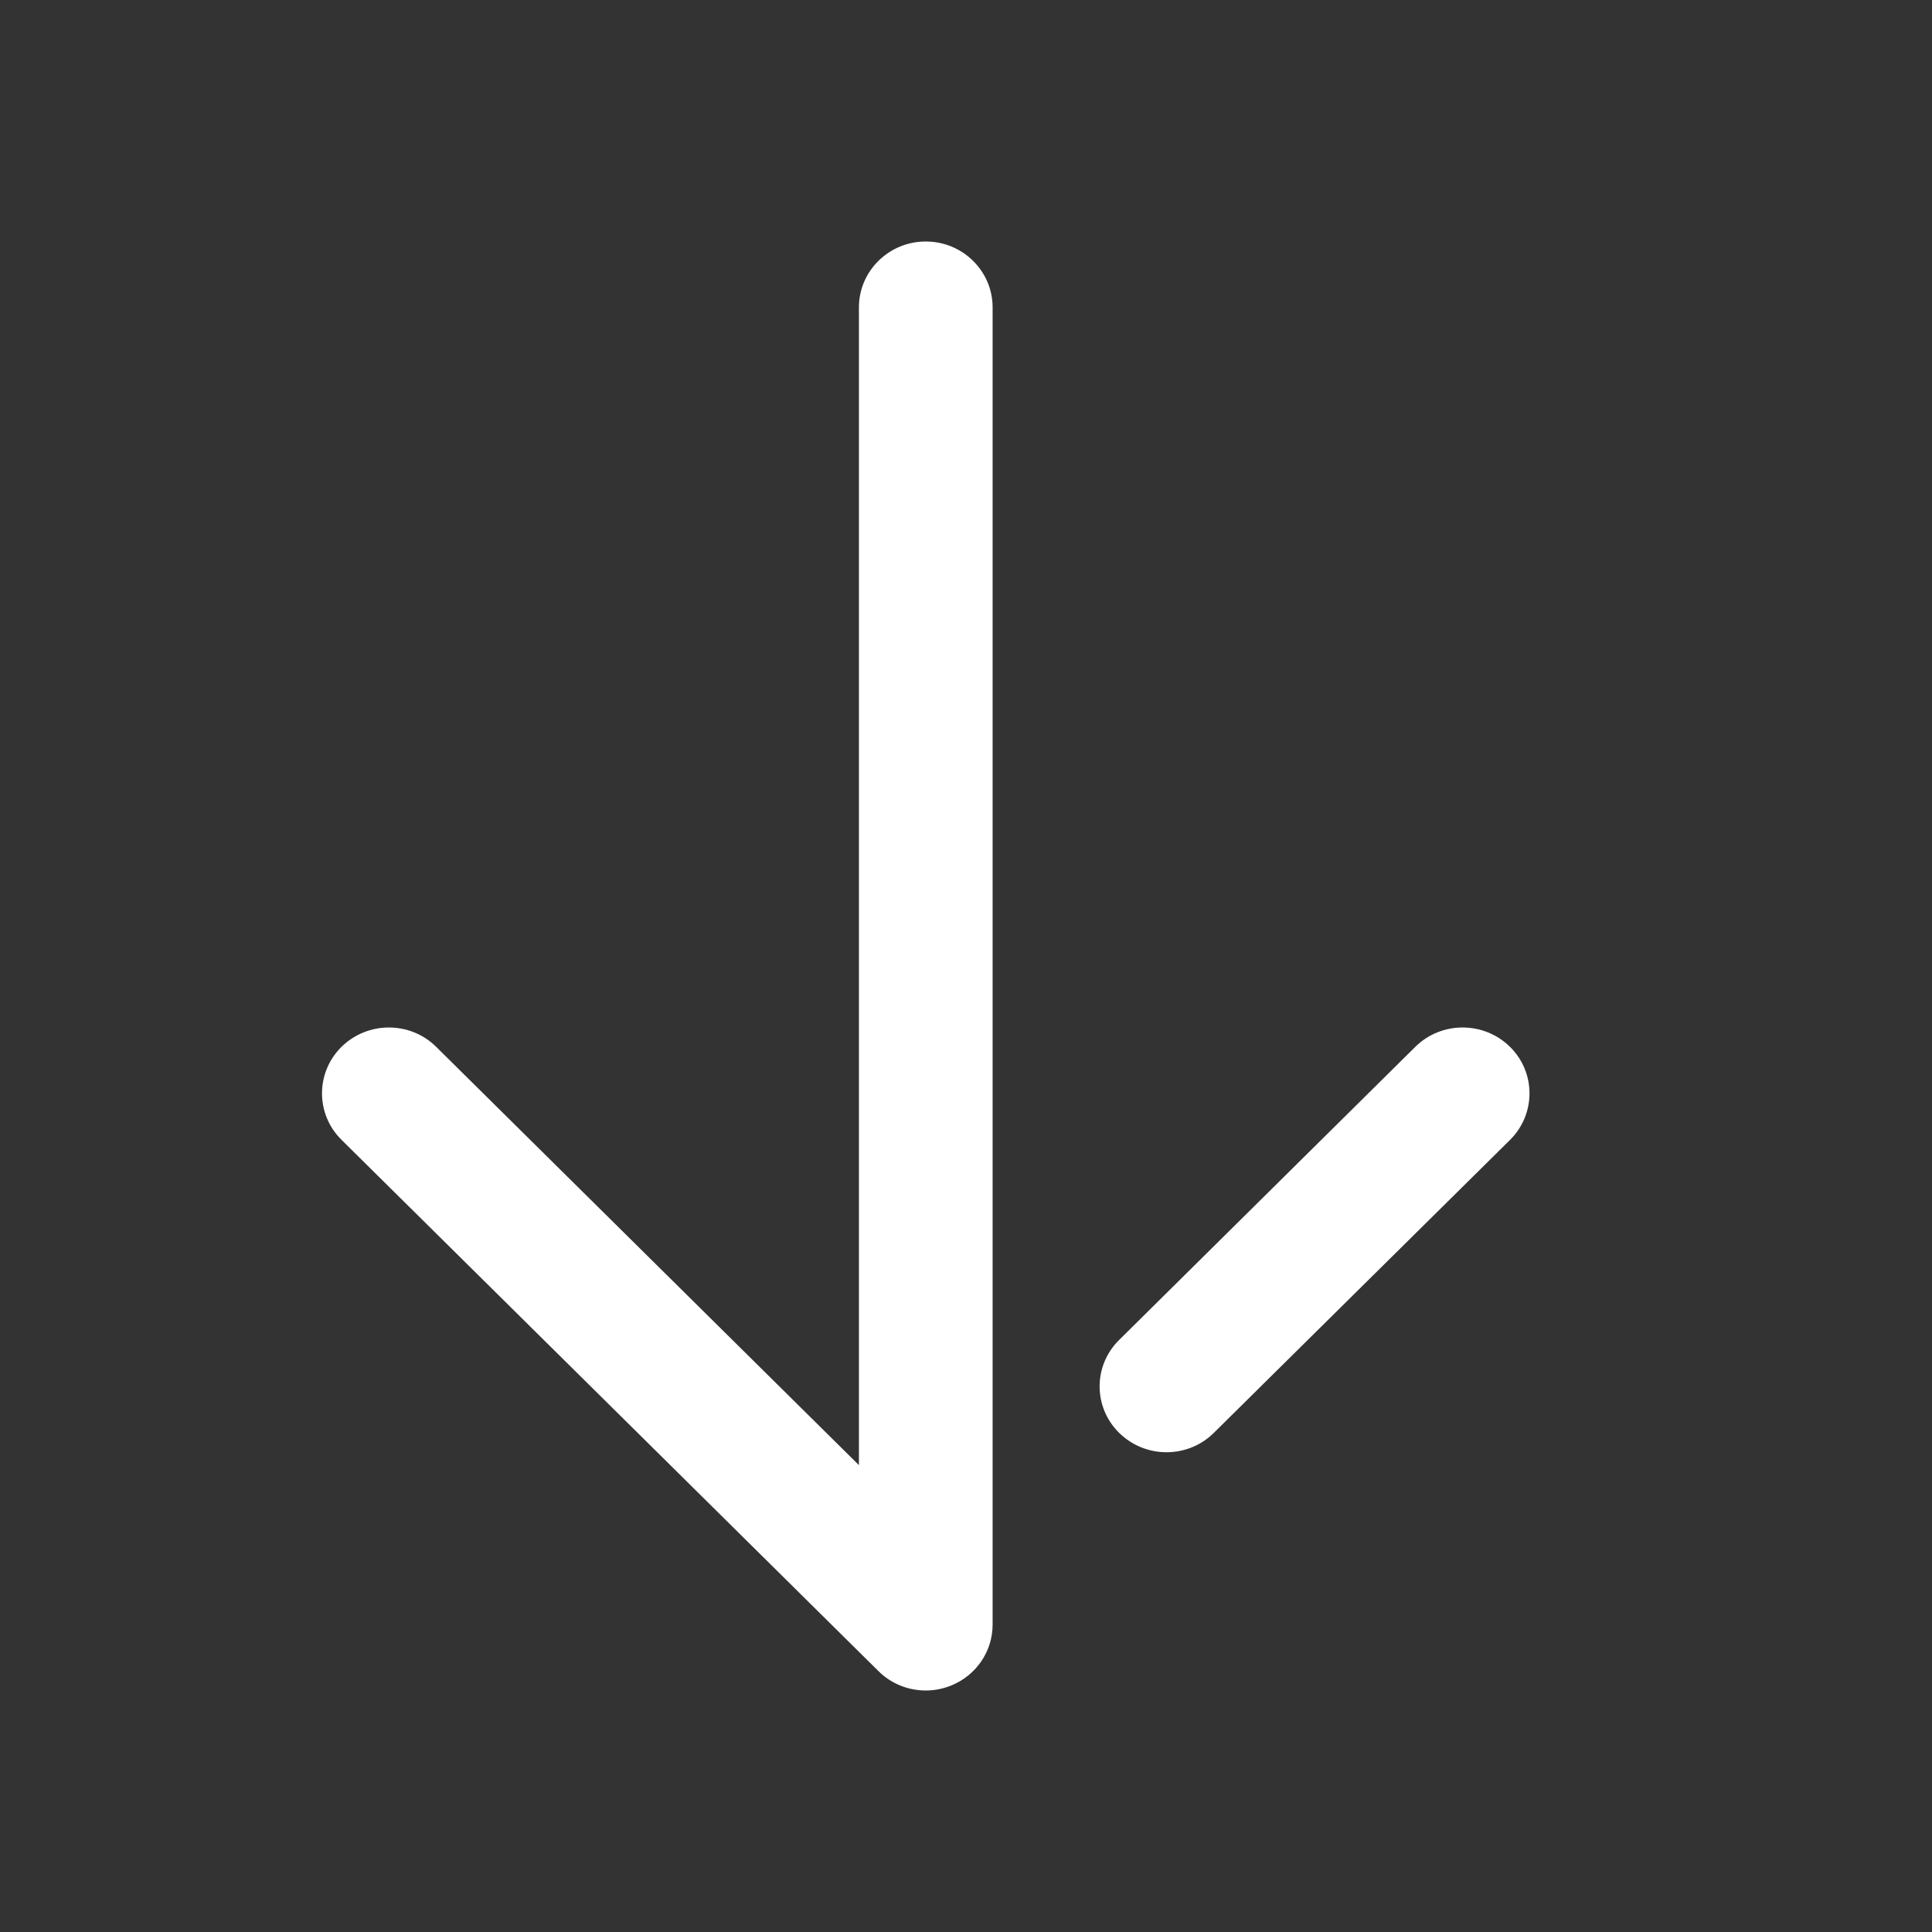<svg width="40" height="40" viewBox="0 0 40 40" fill="none" xmlns="http://www.w3.org/2000/svg">
<rect x="0" y="0" width="40" height="40" fill="#333333" stroke="none"/>
<path fill-rule="evenodd" clip-rule="evenodd" d="M17.783 6.364C17.783 5.611 18.403 5 19.167 5C19.931 5 20.551 5.611 20.551 6.364V33.636C20.551 34.189 20.213 34.685 19.695 34.896C19.525 34.965 19.346 35 19.167 35C18.807 35 18.451 34.862 18.187 34.598L7.07 23.598C6.531 23.066 6.533 22.202 7.073 21.671C7.616 21.14 8.492 21.14 9.031 21.674L17.783 30.334V6.364ZM29.302 21.674C29.841 21.14 30.718 21.14 31.26 21.671C31.801 22.202 31.802 23.065 31.264 23.6L25.132 29.665C24.861 29.934 24.506 30.067 24.15 30.067C23.798 30.067 23.445 29.934 23.174 29.669C22.632 29.138 22.63 28.276 23.171 27.742L29.302 21.674Z" fill="white"/>
</svg>
